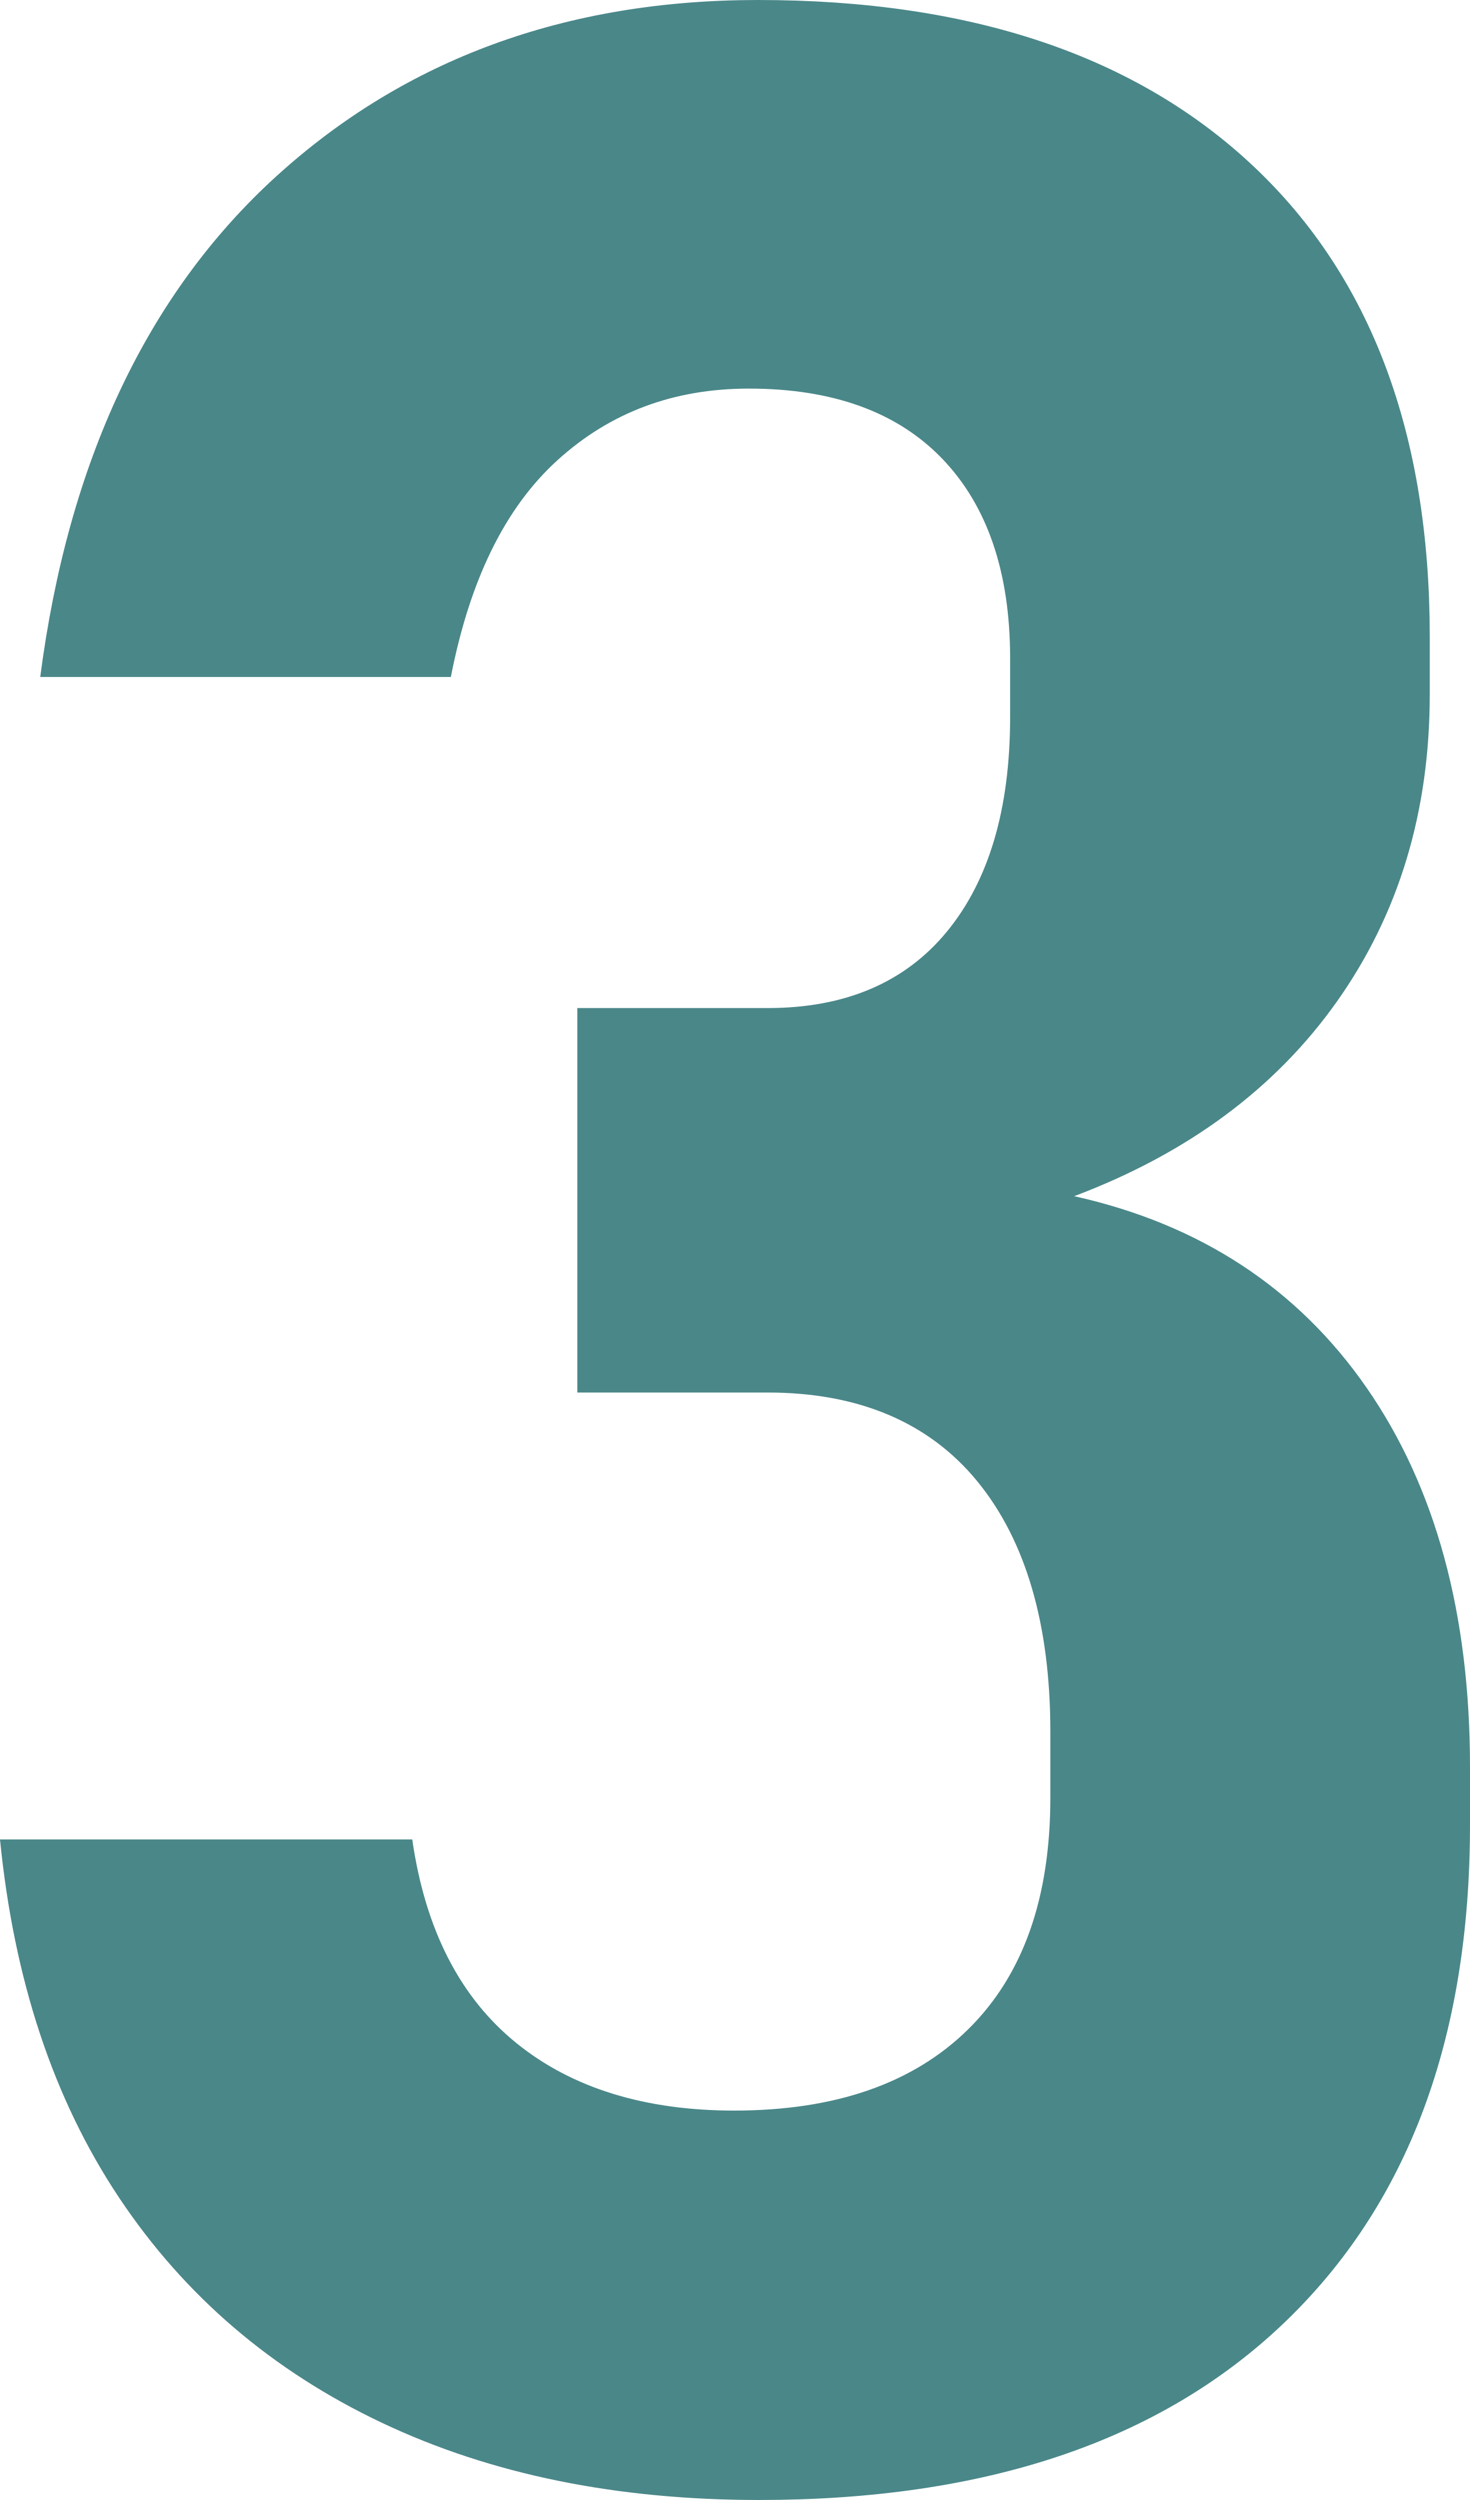 <?xml version="1.0" encoding="UTF-8"?>
<svg id="_レイヤー_2" data-name="レイヤー 2" xmlns="http://www.w3.org/2000/svg" viewBox="0 0 17.9 30.43">
  <defs>
    <style>
      .cls-1 {
        fill: #4a8789;
      }
    </style>
  </defs>
  <g id="_レイヤー_1-2" data-name="レイヤー 1">
    <path class="cls-1" d="M9.25,30.43c-1.74,0-3.27-.31-4.6-.94-1.33-.63-2.4-1.54-3.2-2.74-.8-1.2-1.28-2.65-1.45-4.36h5.02c.16,1.11.59,1.93,1.27,2.48s1.57.82,2.65.82c1.23,0,2.18-.33,2.85-.99s1-1.6,1-2.82v-.8c0-1.31-.3-2.33-.89-3.05-.59-.72-1.45-1.08-2.55-1.08h-2.32v-4.68h2.32c.94,0,1.67-.31,2.18-.93.51-.62.77-1.49.77-2.61v-.72c0-1.05-.28-1.86-.83-2.43-.55-.57-1.34-.85-2.35-.85-.92,0-1.69.29-2.33.87-.64.58-1.07,1.46-1.3,2.64H.49c.34-2.62,1.3-4.66,2.87-6.09S6.89,0,9.23,0c2.6,0,4.61.68,6.04,2.03s2.14,3.26,2.14,5.72v.7c0,1.44-.38,2.68-1.13,3.74s-1.82,1.85-3.2,2.37c1.53.34,2.72,1.12,3.56,2.33.84,1.21,1.26,2.75,1.26,4.62v.7c0,2.61-.76,4.63-2.27,6.07s-3.64,2.15-6.39,2.15Z"/>
  </g>
</svg>